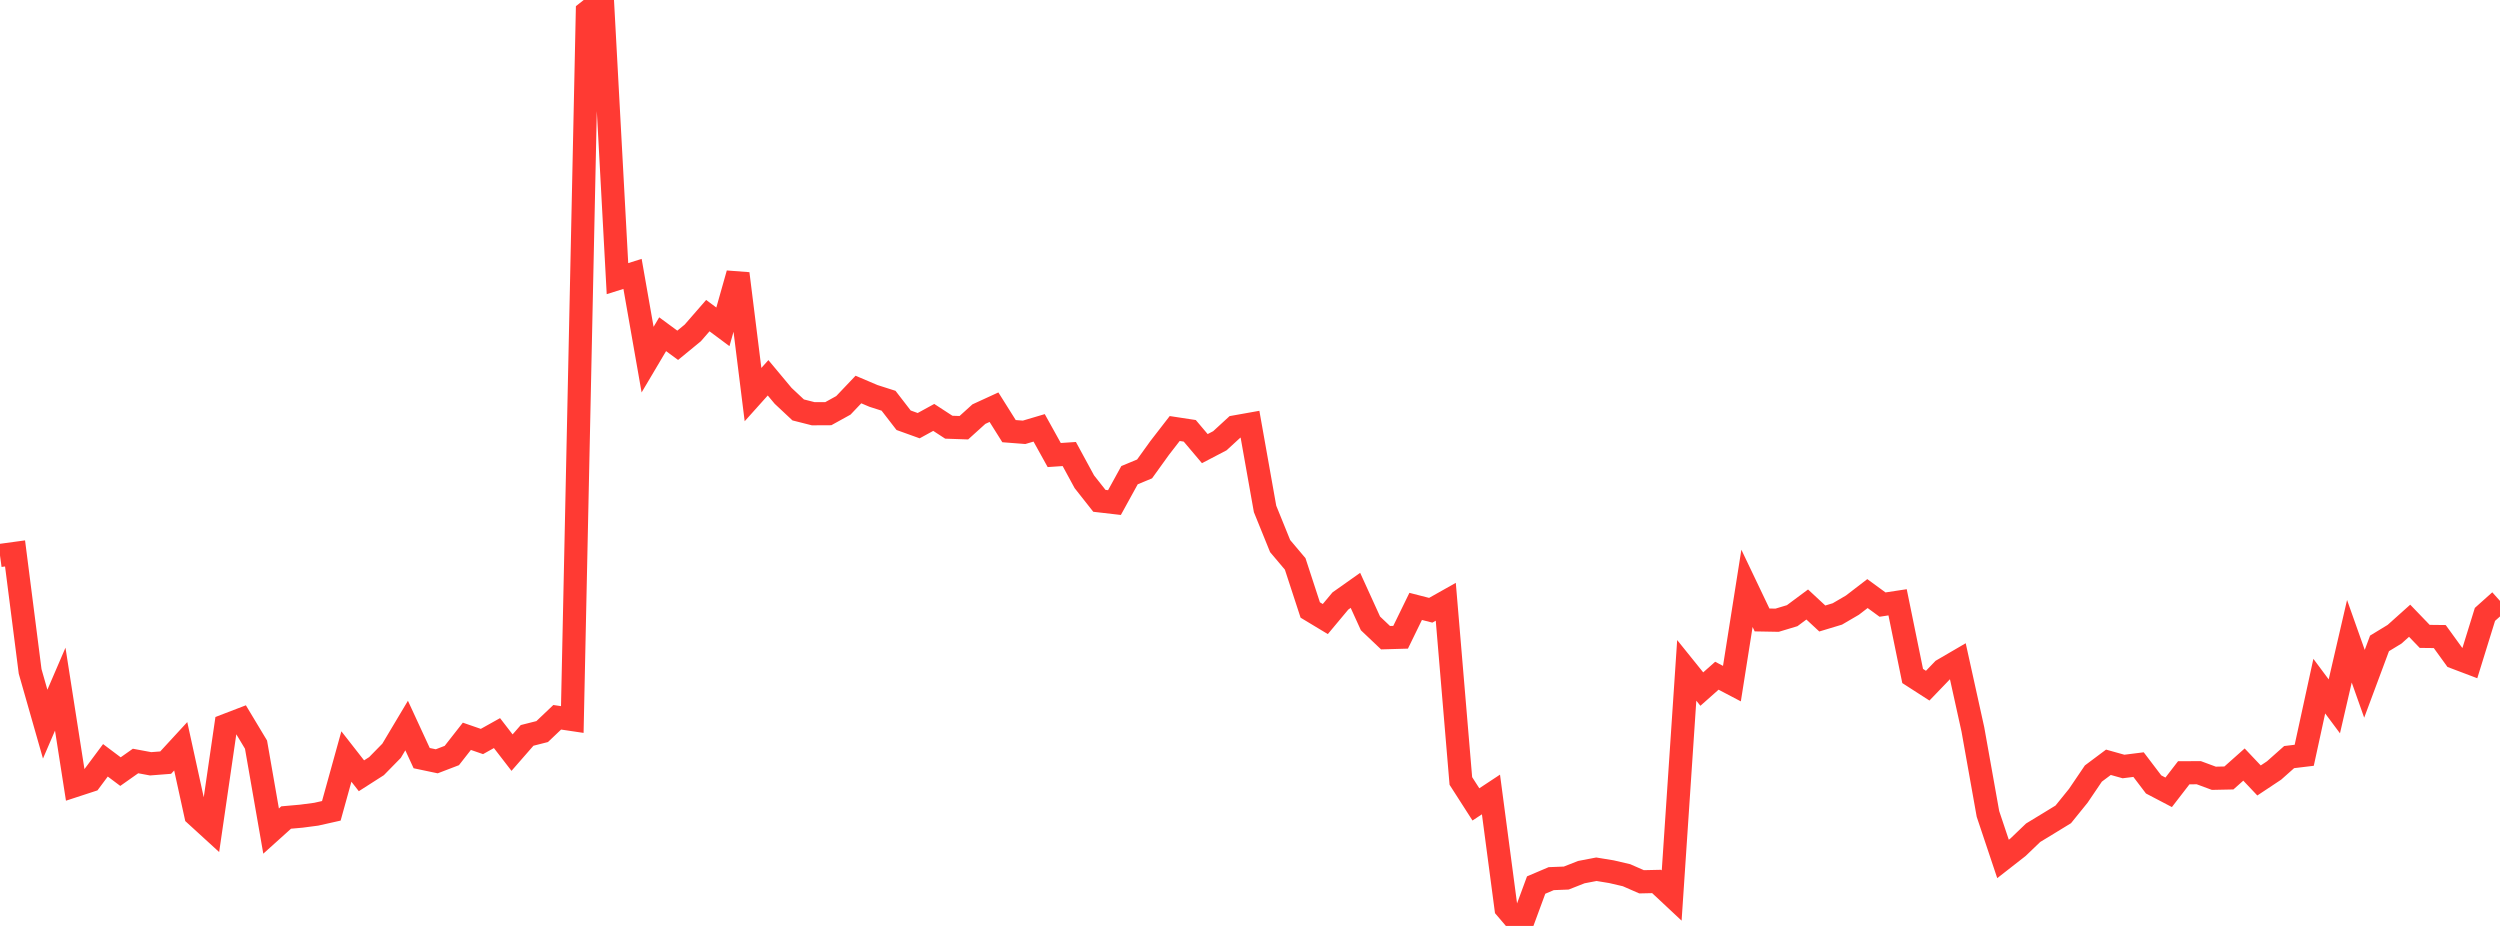 <?xml version="1.0" standalone="no"?>
<!DOCTYPE svg PUBLIC "-//W3C//DTD SVG 1.1//EN" "http://www.w3.org/Graphics/SVG/1.1/DTD/svg11.dtd">

<svg width="135" height="50" viewBox="0 0 135 50" preserveAspectRatio="none" 
  xmlns="http://www.w3.org/2000/svg"
  xmlns:xlink="http://www.w3.org/1999/xlink">


<polyline points="0.0, 29.996 0.813, 29.885 1.627, 36.256 2.44, 39.104 3.253, 37.214 4.066, 42.415 4.88, 42.149 5.693, 41.057 6.506, 41.667 7.319, 41.094 8.133, 41.245 8.946, 41.182 9.759, 40.299 10.572, 44.01 11.386, 44.754 12.199, 39.169 13.012, 38.857 13.825, 40.21 14.639, 44.878 15.452, 44.146 16.265, 44.074 17.078, 43.967 17.892, 43.784 18.705, 40.852 19.518, 41.892 20.331, 41.372 21.145, 40.542 21.958, 39.179 22.771, 40.939 23.584, 41.11 24.398, 40.798 25.211, 39.76 26.024, 40.041 26.837, 39.587 27.651, 40.642 28.464, 39.711 29.277, 39.505 30.09, 38.733 30.904, 38.854 31.717, 0.641 32.53, 0.0 33.343, 15.047 34.157, 14.79 34.97, 19.42 35.783, 18.048 36.596, 18.646 37.41, 17.978 38.223, 17.044 39.036, 17.649 39.849, 14.775 40.663, 21.308 41.476, 20.401 42.289, 21.375 43.102, 22.136 43.916, 22.342 44.729, 22.338 45.542, 21.889 46.355, 21.034 47.169, 21.38 47.982, 21.64 48.795, 22.693 49.608, 22.986 50.422, 22.54 51.235, 23.069 52.048, 23.097 52.861, 22.362 53.675, 21.988 54.488, 23.282 55.301, 23.345 56.114, 23.104 56.928, 24.572 57.741, 24.517 58.554, 26.014 59.367, 27.045 60.181, 27.139 60.994, 25.66 61.807, 25.322 62.62, 24.192 63.434, 23.14 64.247, 23.264 65.06, 24.226 65.873, 23.801 66.687, 23.053 67.5, 22.908 68.313, 27.481 69.127, 29.488 69.94, 30.451 70.753, 32.939 71.566, 33.429 72.38, 32.454 73.193, 31.879 74.006, 33.664 74.819, 34.435 75.633, 34.412 76.446, 32.745 77.259, 32.954 78.072, 32.496 78.886, 42.171 79.699, 43.438 80.512, 42.901 81.325, 49.046 82.139, 50.0 82.952, 47.793 83.765, 47.447 84.578, 47.415 85.392, 47.095 86.205, 46.939 87.018, 47.072 87.831, 47.261 88.645, 47.617 89.458, 47.599 90.271, 48.359 91.084, 36.2 91.898, 37.21 92.711, 36.489 93.524, 36.916 94.337, 31.771 95.151, 33.477 95.964, 33.492 96.777, 33.247 97.59, 32.643 98.404, 33.399 99.217, 33.153 100.03, 32.678 100.843, 32.053 101.657, 32.648 102.47, 32.524 103.283, 36.503 104.096, 37.026 104.91, 36.18 105.723, 35.706 106.536, 39.391 107.349, 43.95 108.163, 46.383 108.976, 45.748 109.789, 44.968 110.602, 44.474 111.416, 43.976 112.229, 42.971 113.042, 41.771 113.855, 41.163 114.669, 41.391 115.482, 41.289 116.295, 42.359 117.108, 42.785 117.922, 41.73 118.735, 41.726 119.548, 42.027 120.361, 42.01 121.175, 41.286 121.988, 42.145 122.801, 41.605 123.614, 40.883 124.428, 40.785 125.241, 37.051 126.054, 38.143 126.867, 34.627 127.681, 36.925 128.494, 34.743 129.307, 34.248 130.12, 33.52 130.934, 34.365 131.747, 34.374 132.56, 35.497 133.373, 35.805 134.187, 33.177 135.0, 32.45" fill="none" stroke="#ff3a33" stroke-width="1.25"/>

</svg>
